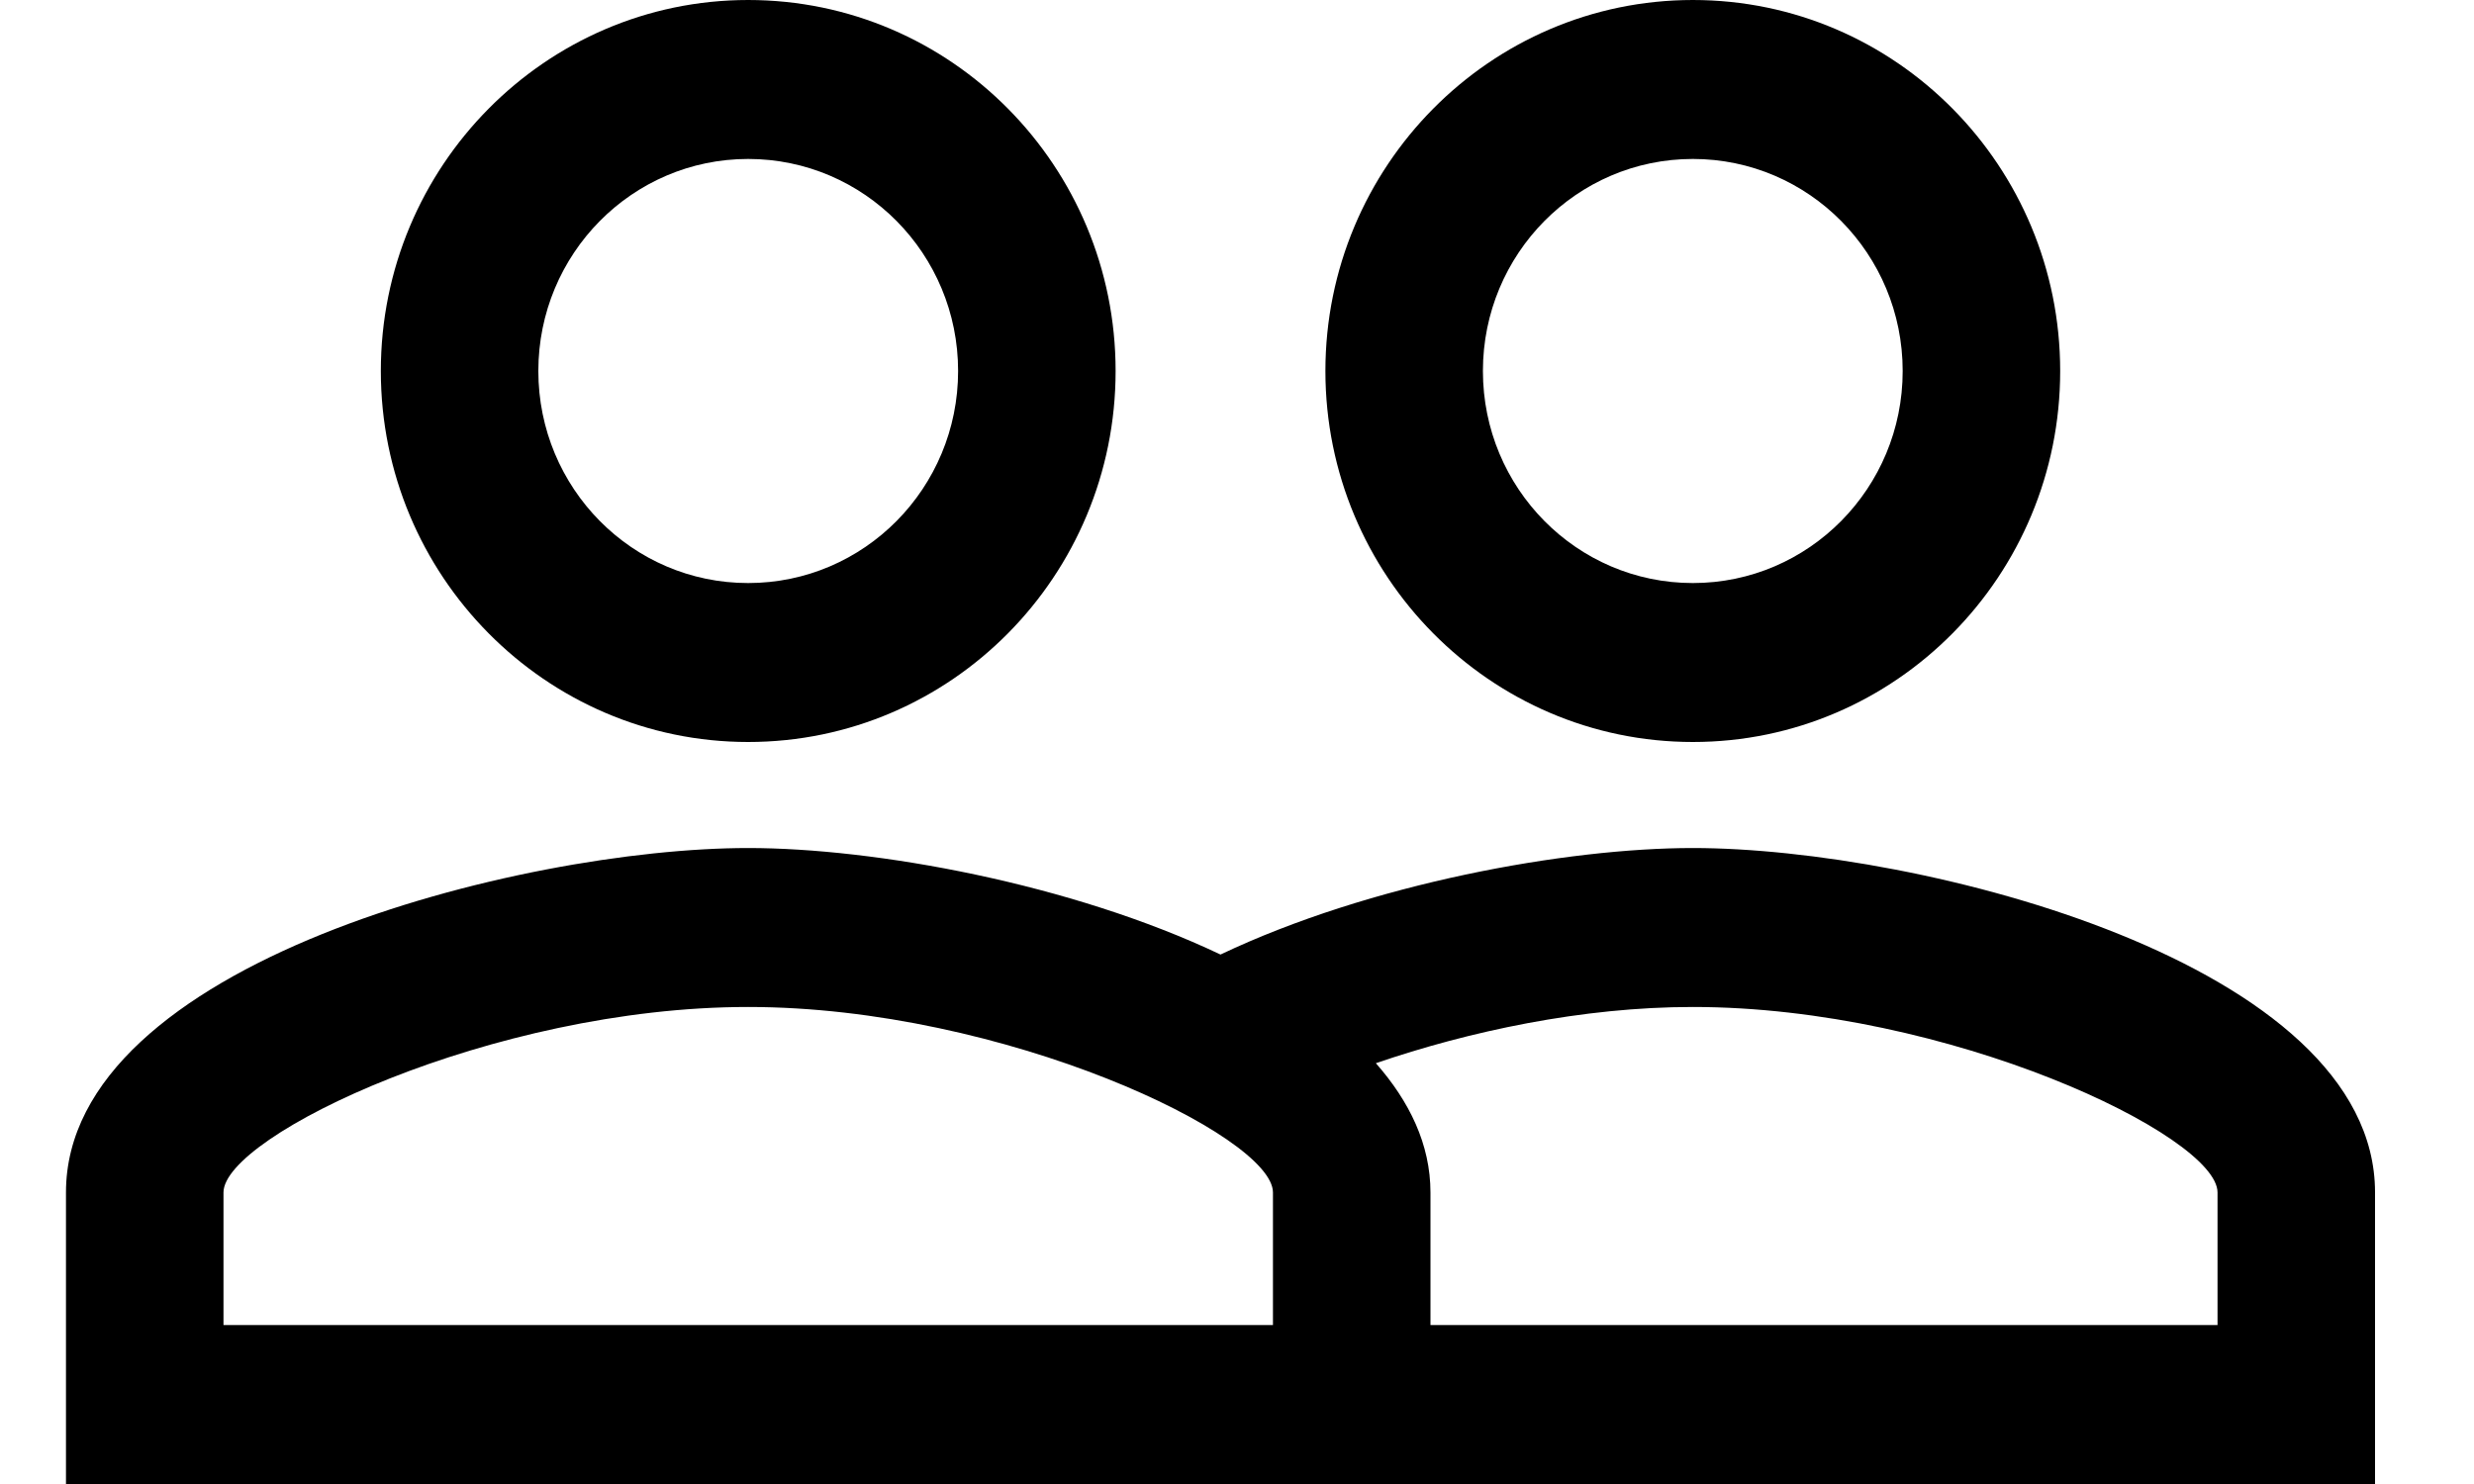 <svg xmlns="http://www.w3.org/2000/svg" width="15" height="9" viewBox="0 0 15 9">
  <defs>
    <filter id="peoples-a">
      <feColorMatrix in="SourceGraphic" values="0 0 0 0 1 0 0 0 0 1 0 0 0 0 1 0 0 0 1 0"/>
    </filter>
  </defs>
  <path d="M9.964,5.143 C9.197,5.143 8.007,5.358 7.1,5.789 C6.193,5.358 5.003,5.143 4.236,5.143 C2.859,5.143 0.1,5.84 0.1,7.232 L0.1,9 L14.1,9 L14.1,7.232 C14.1,5.84 11.341,5.143 9.964,5.143 Z M7.418,8.036 L1.055,8.036 L1.055,7.232 C1.055,6.888 2.684,6.107 4.236,6.107 C5.789,6.107 7.418,6.888 7.418,7.232 L7.418,8.036 Z M13.145,8.036 L8.373,8.036 L8.373,7.232 C8.373,6.94 8.245,6.679 8.042,6.448 C8.605,6.255 9.292,6.107 9.964,6.107 C11.516,6.107 13.145,6.888 13.145,7.232 L13.145,8.036 Z M4.236,4.5 C5.468,4.5 6.464,3.491 6.464,2.25 C6.464,1.009 5.468,0 4.236,0 C3.008,0 2.009,1.009 2.009,2.25 C2.009,3.491 3.008,4.5 4.236,4.5 Z M4.236,0.964 C4.94,0.964 5.509,1.54 5.509,2.25 C5.509,2.96 4.94,3.536 4.236,3.536 C3.533,3.536 2.964,2.96 2.964,2.25 C2.964,1.54 3.533,0.964 4.236,0.964 Z M9.964,4.5 C11.195,4.5 12.191,3.491 12.191,2.25 C12.191,1.009 11.195,0 9.964,0 C8.735,0 7.736,1.009 7.736,2.25 C7.736,3.491 8.735,4.5 9.964,4.5 Z M9.964,0.964 C10.667,0.964 11.236,1.54 11.236,2.25 C11.236,2.96 10.667,3.536 9.964,3.536 C9.26,3.536 8.691,2.96 8.691,2.25 C8.691,1.54 9.26,0.964 9.964,0.964 Z" filter="url(#peoples-a)" transform="translate(.3)"/>
</svg>
